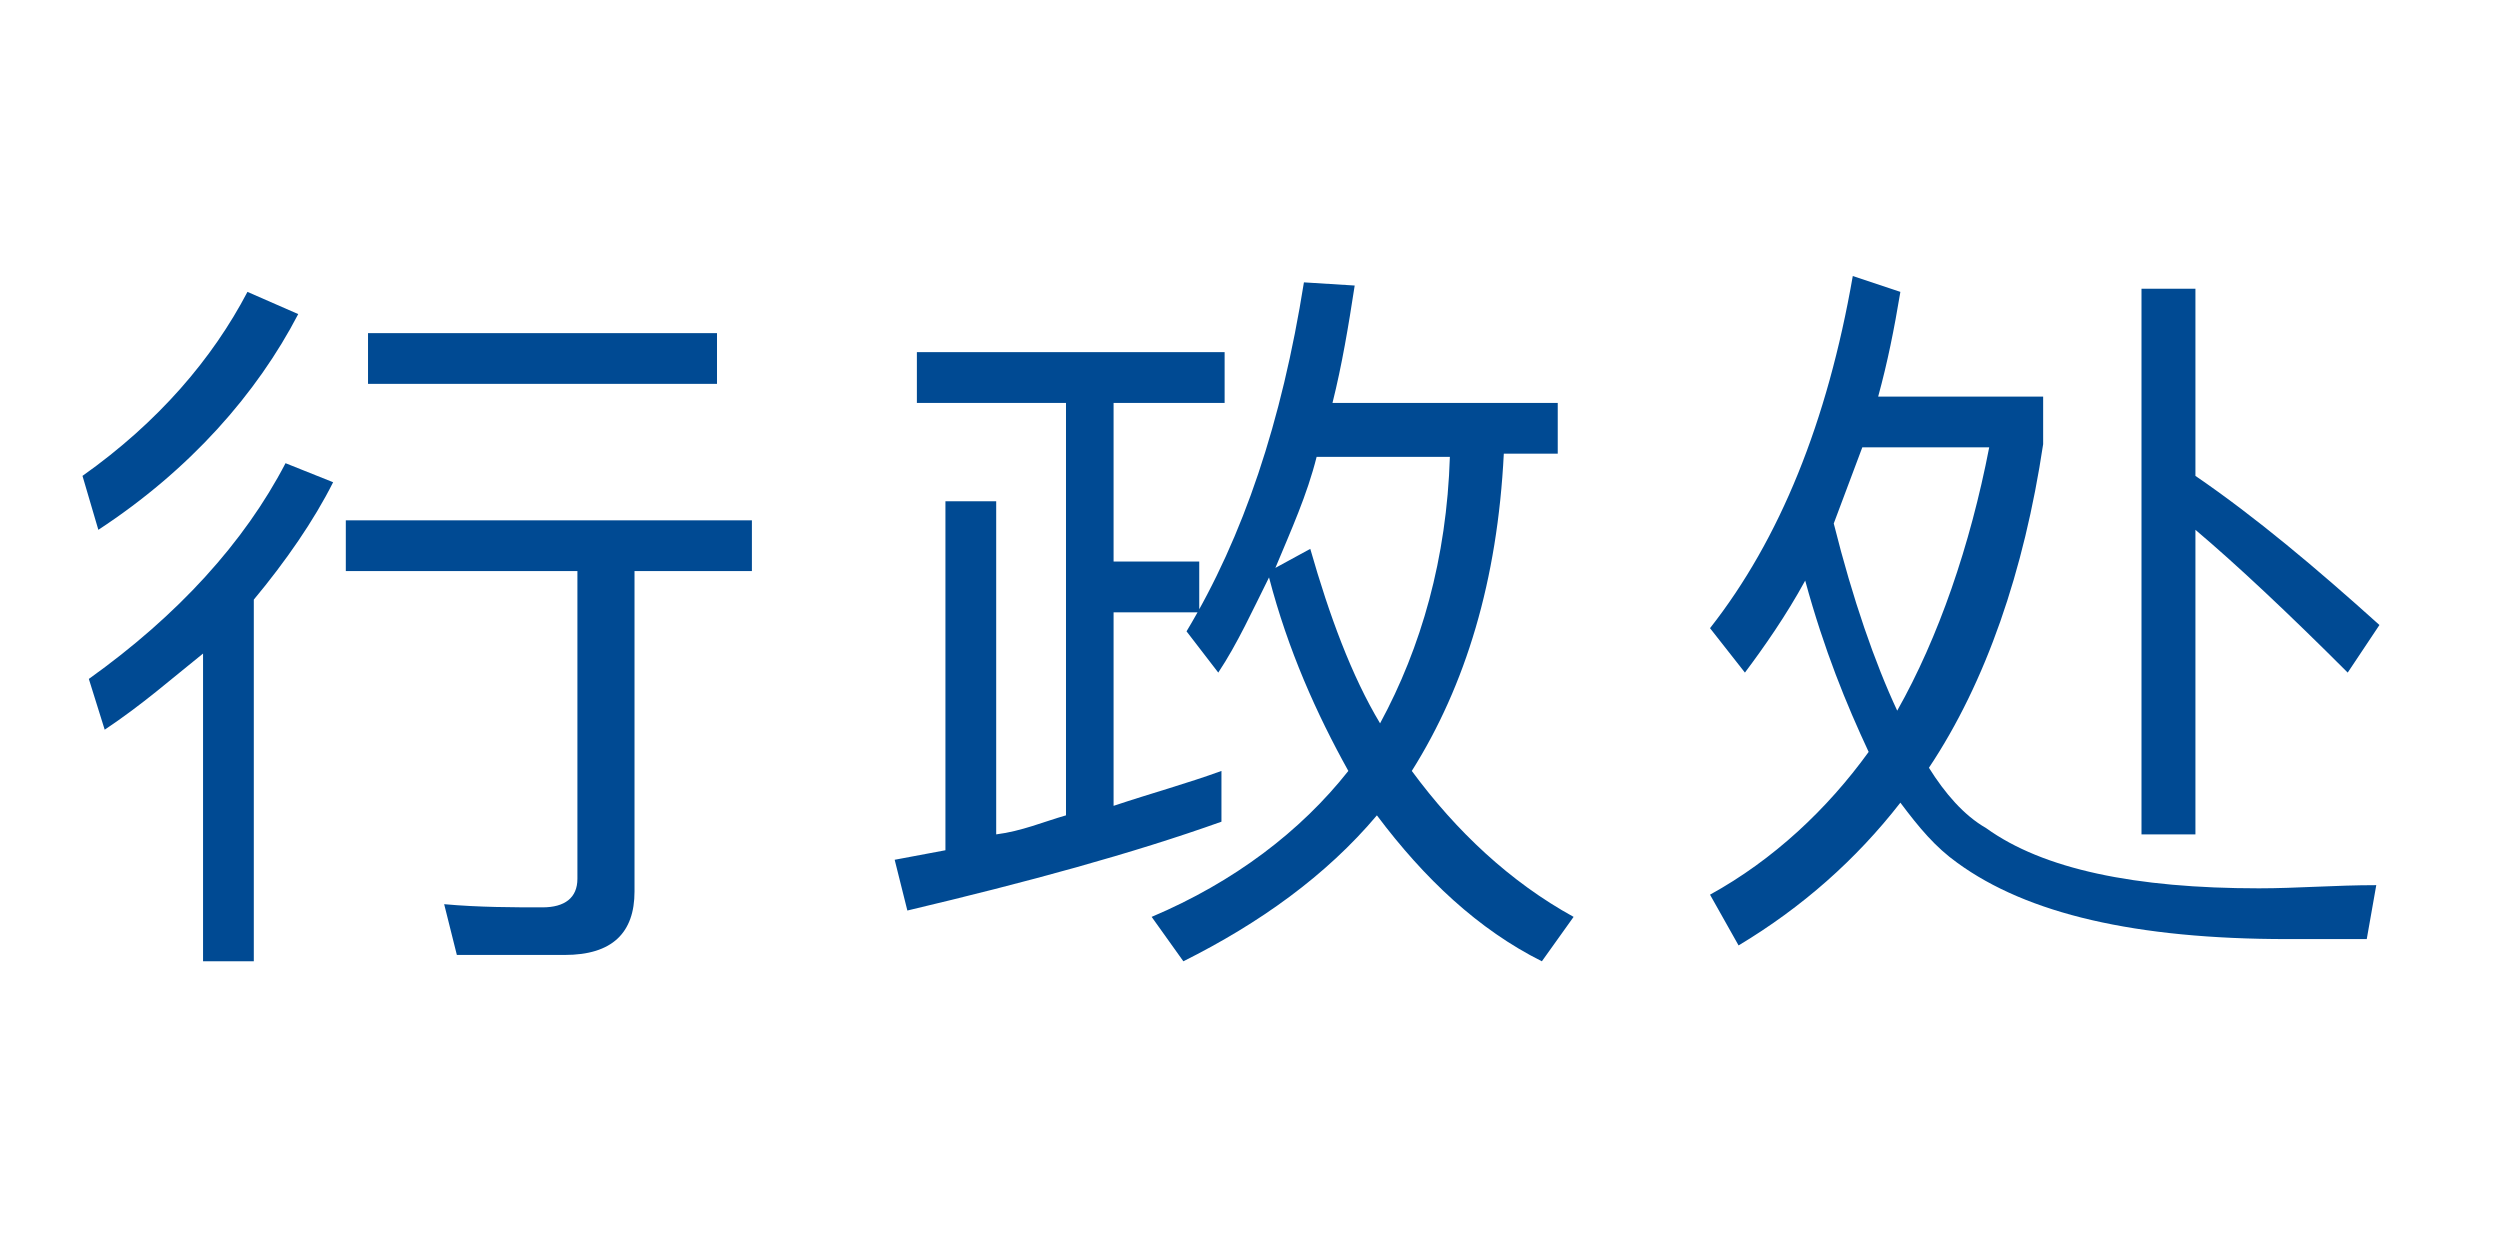 <?xml version="1.0" encoding="utf-8"?>
<!-- Generator: Adobe Illustrator 28.5.0, SVG Export Plug-In . SVG Version: 9.03 Build 54727)  -->
<svg version="1.0" id="Layer_1" xmlns="http://www.w3.org/2000/svg" xmlns:xlink="http://www.w3.org/1999/xlink" x="0px" y="0px"
	 viewBox="0 0 78.8 39.7" style="enable-background:new 0 0 78.8 39.7;" xml:space="preserve">
<style type="text/css">
	.st0{fill:#004A93;}
</style>
<g>
	<path class="st0" d="M9.4,9.9c-1.3,2.5-3.4,4.9-6.3,6.8L2.6,15c2.4-1.7,4.1-3.7,5.2-5.8L9.4,9.9z M10.5,15.2
		C9.9,16.4,9,17.7,8,18.9v11.4H6.4v-9.7c-1,0.8-1.9,1.6-3.1,2.4l-0.5-1.6c2.8-2,4.9-4.3,6.2-6.8L10.5,15.2z M23.7,16.4V18h-3.7v10.1
		c0,1.3-0.7,2-2.2,2h-3.4l-0.4-1.6c1.1,0.1,2.2,0.1,3.1,0.1c0.7,0,1.1-0.3,1.1-0.9V18h-7.3v-1.6H23.7z M22.6,10.5v1.6H11.6v-1.6
		H22.6z"/>
	<path class="st0" d="M38.6,11.1v1.6h-3.5v5h2.7v1.6h-2.7v6.1c1.2-0.4,2.3-0.7,3.4-1.1v1.6c-2.8,1-6.1,1.9-9.9,2.8l-0.4-1.6l1.6-0.3
		v-11h1.6v10.5c0.8-0.1,1.5-0.4,2.2-0.6v-13h-4.7v-1.6H38.6z M44.5,24.3c1.4,1.9,3.1,3.5,5.1,4.6l-1,1.4c-2-1-3.7-2.6-5.2-4.6
		c-1.6,1.9-3.7,3.4-6.1,4.6l-1-1.4c2.6-1.1,4.7-2.7,6.2-4.6c-1-1.8-1.9-3.8-2.5-6.1c-0.5,1-1,2.1-1.6,3l-1-1.3c1.8-3,3-6.6,3.7-11
		L42.7,9c-0.2,1.3-0.4,2.5-0.7,3.7h7.1v1.6h-1.7C47.2,18.3,46.2,21.6,44.5,24.3z M40.2,17.9l1.1-0.6c0.6,2.1,1.3,4,2.2,5.5
		c1.3-2.4,2.1-5.2,2.2-8.4h-4.2C41.2,15.6,40.7,16.7,40.2,17.9z"/>
	<path class="st0" d="M59.9,9.2c-0.2,1.2-0.4,2.2-0.7,3.3h5.2V14c-0.6,4-1.8,7.5-3.6,10.2c0.5,0.8,1.1,1.5,1.8,1.9
		c1.8,1.3,4.7,1.9,8.6,1.9c1.2,0,2.4-0.1,3.7-0.1l-0.3,1.7h-2.5c-4.8,0-8.2-0.8-10.4-2.4c-0.7-0.5-1.2-1.1-1.8-1.9
		c-1.4,1.8-3.1,3.3-5.1,4.5l-0.9-1.6c2-1.1,3.7-2.7,5-4.5c-0.7-1.5-1.4-3.2-2-5.4c-0.6,1.1-1.3,2.1-1.9,2.9l-1.1-1.4
		c2.2-2.8,3.7-6.5,4.5-11.1L59.9,9.2z M59.8,22.4c1.3-2.3,2.3-5.2,2.9-8.3h-4c-0.3,0.8-0.6,1.6-0.9,2.4
		C58.4,18.9,59.1,20.9,59.8,22.4z M69.2,9.1V15c1.9,1.3,3.8,2.9,5.8,4.7l-1,1.5c-1.9-1.9-3.5-3.4-4.8-4.5v9.6h-1.7V9.1H69.2z"/>
</g>
</svg>
